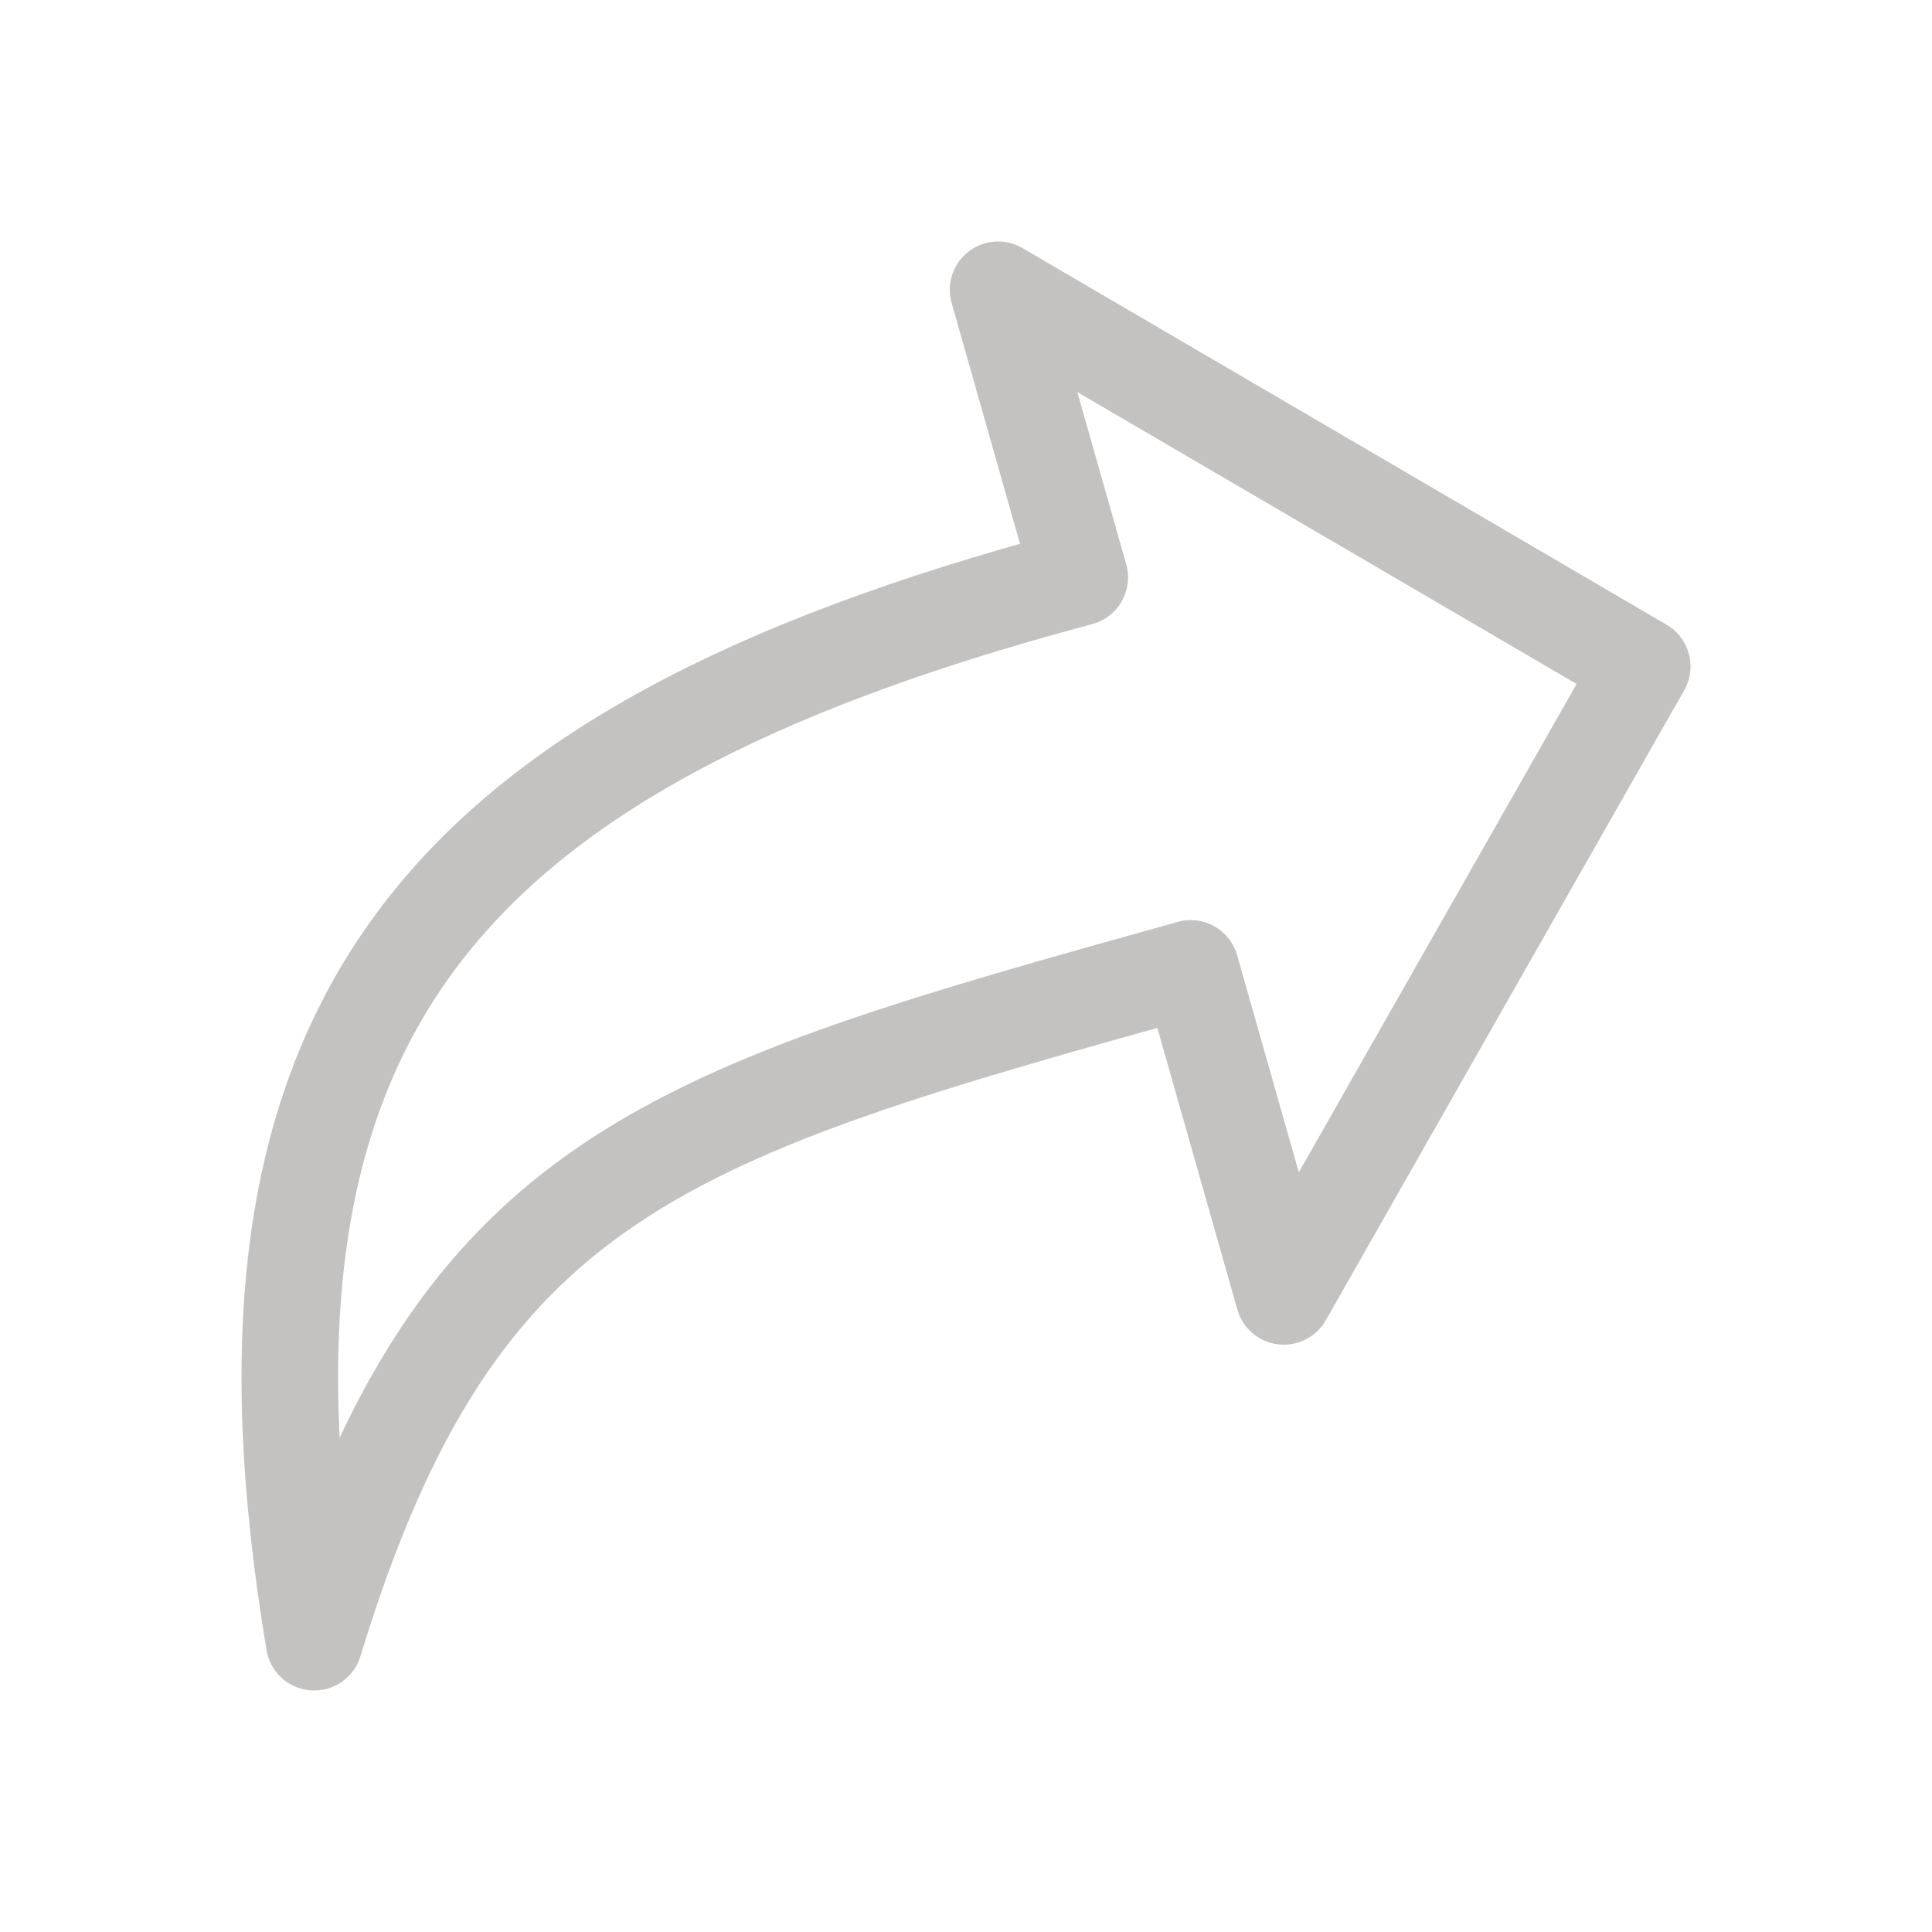 <svg width="40" height="40" fill="none" xmlns="http://www.w3.org/2000/svg"><path clip-rule="evenodd" d="M20.665 6l1.69 5.955-.135.037C8.933 15.558 4.363 21.197 6.505 34c2.963-9.712 7.294-10.922 18.147-13.95l1.928 6.79L34 13.797 20.665 6z" stroke="#C3C2C1" stroke-width="2" stroke-linecap="round" stroke-linejoin="round"/></svg>